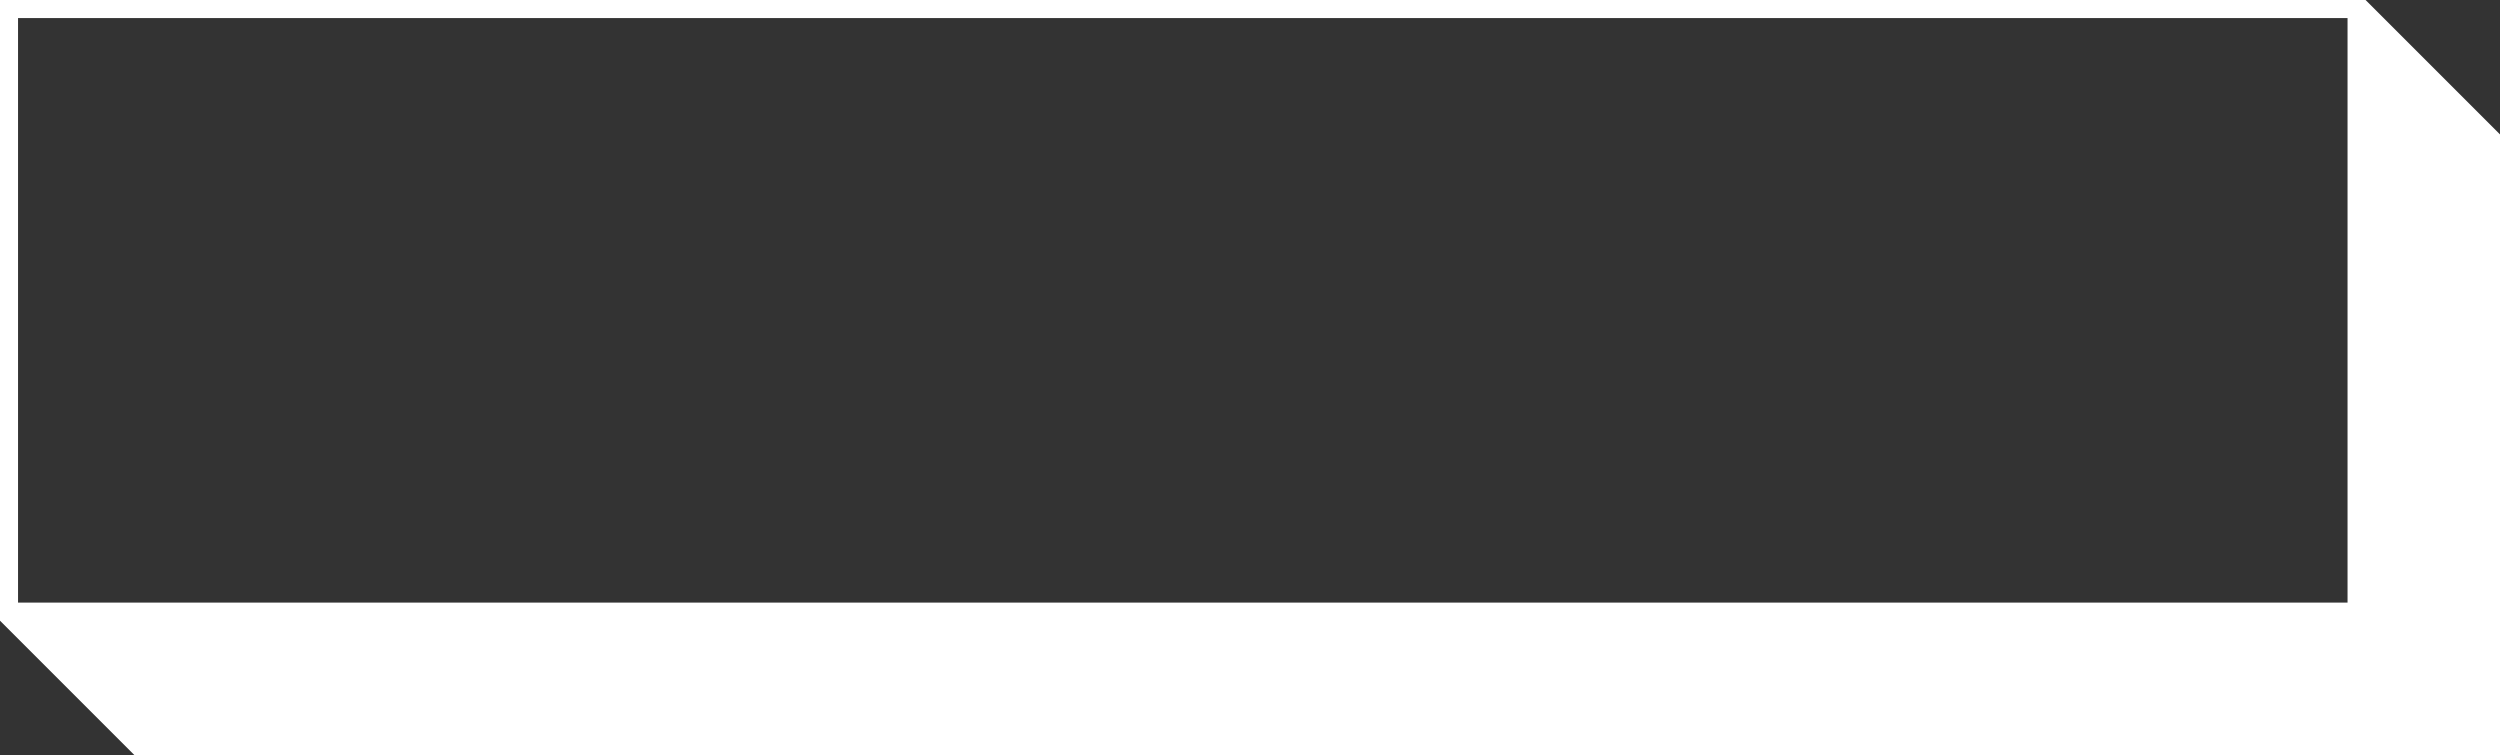 <?xml version="1.0" encoding="UTF-8" standalone="no"?><svg xmlns="http://www.w3.org/2000/svg" xmlns:xlink="http://www.w3.org/1999/xlink" data-name="Layer 1" fill="#ffffff" height="418.2" preserveAspectRatio="xMidYMid meet" version="1" viewBox="57.7 40.9 1384.6 418.2" width="1384.6" zoomAndPan="magnify"><rect x="57.7" y="40.9" width="1384.6" height="418.2" fill="#333333" stroke="none"/><g id="change1_1"><path d="M1367.86,40.9H57.69V384.65h0l74.45,74.45H1442.31V115.35ZM67.69,374.65V50.9H1357.86V374.65Z" fill="inherit"/></g></svg>